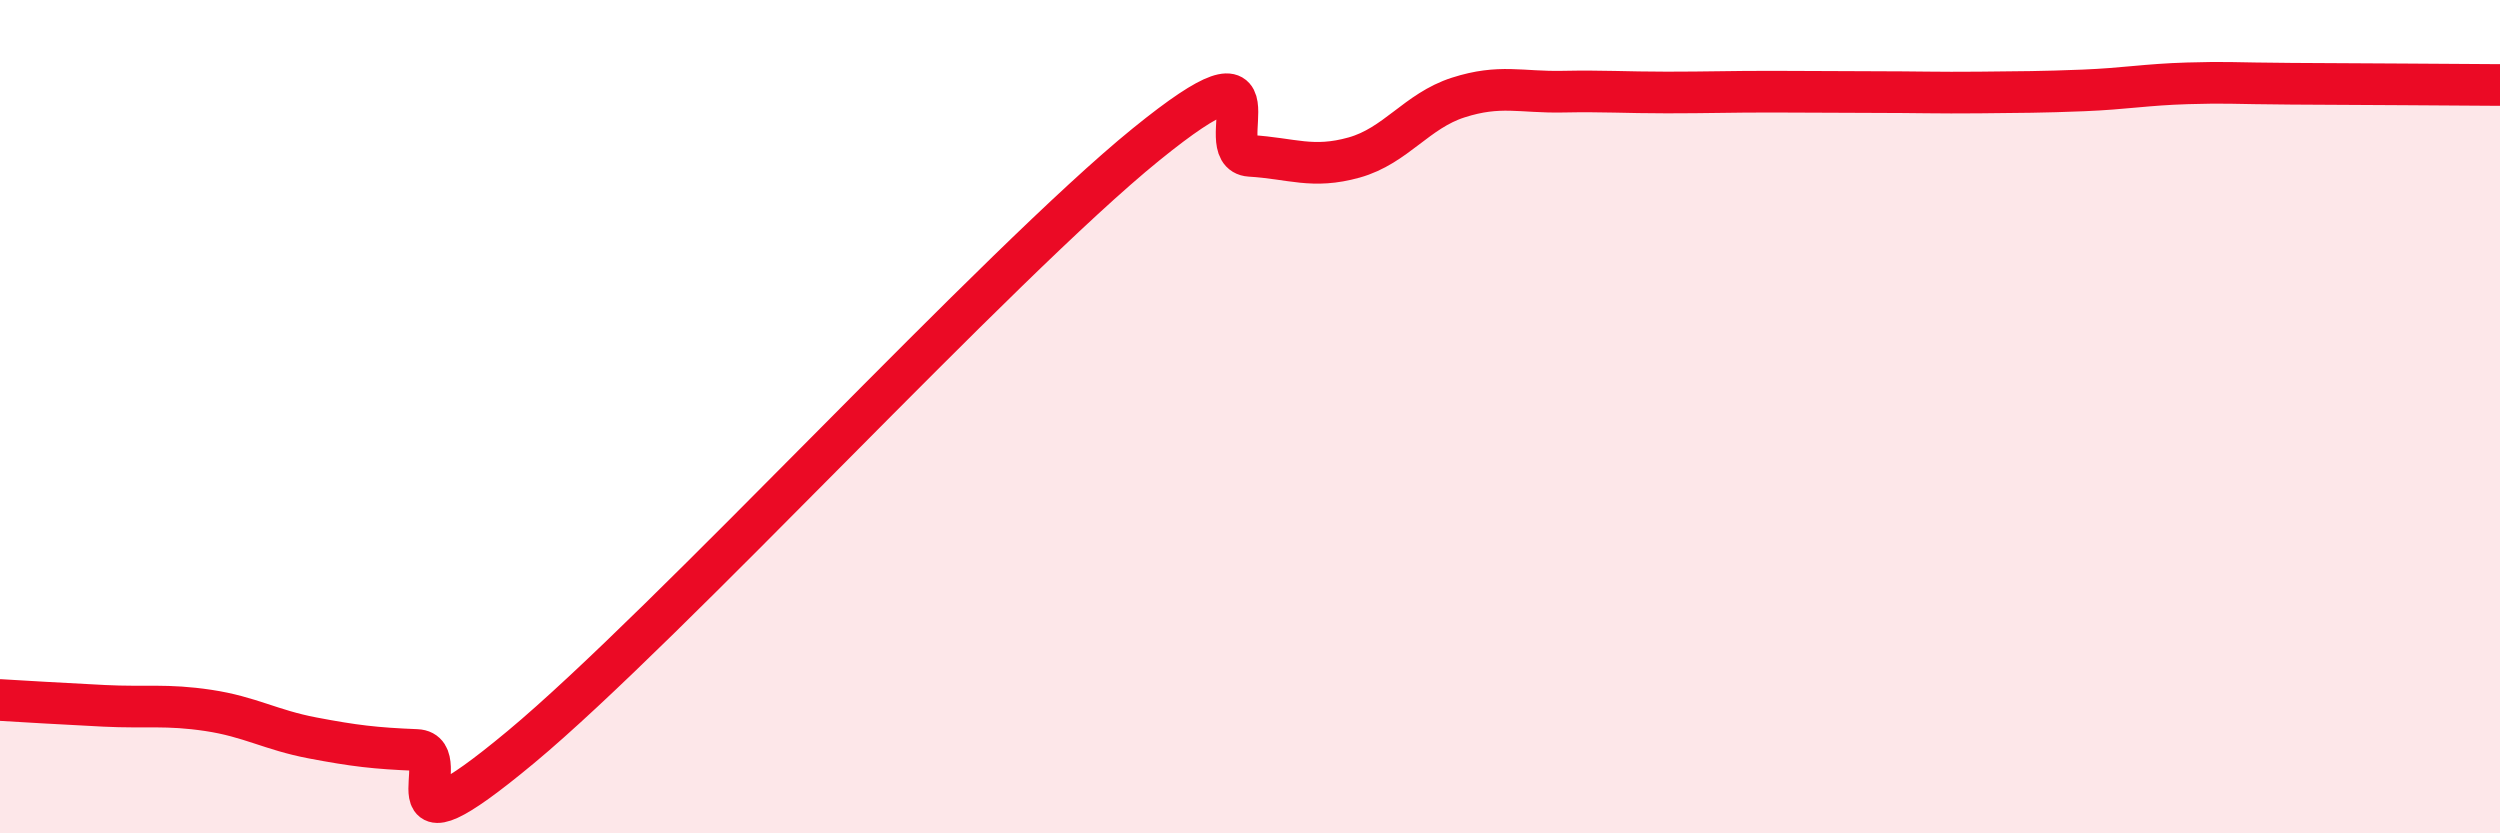 
    <svg width="60" height="20" viewBox="0 0 60 20" xmlns="http://www.w3.org/2000/svg">
      <path
        d="M 0,16.8 C 0.5,16.83 1.5,16.89 2.5,16.94 C 3.5,16.99 4,16.9 5,17.05 C 6,17.2 6.5,17.52 7.5,17.71 C 8.5,17.9 9,17.96 10,18 C 11,18.04 9,20.84 12.5,17.93 C 16,15.02 24,6.31 27.5,3.47 C 31,0.63 29,3.68 30,3.74 C 31,3.8 31.5,4.06 32.5,3.78 C 33.5,3.5 34,2.66 35,2.34 C 36,2.02 36.5,2.22 37.5,2.2 C 38.5,2.18 39,2.22 40,2.22 C 41,2.22 41.5,2.2 42.5,2.2 C 43.5,2.2 44,2.21 45,2.21 C 46,2.21 46.5,2.23 47.5,2.22 C 48.5,2.21 49,2.21 50,2.17 C 51,2.13 51.5,2.03 52.5,2 C 53.5,1.97 53.5,2 55,2.01 C 56.5,2.02 59,2.03 60,2.04L60 20L0 20Z"
        fill="#EB0A25"
        opacity="0.1"
        stroke-linecap="round"
        stroke-linejoin="round"
      />
      <path
        d="M 0,16.8 C 0.5,16.83 1.5,16.89 2.5,16.94 C 3.5,16.99 4,16.9 5,17.05 C 6,17.2 6.5,17.52 7.5,17.71 C 8.5,17.9 9,17.96 10,18 C 11,18.04 9,20.84 12.5,17.93 C 16,15.02 24,6.31 27.5,3.47 C 31,0.63 29,3.68 30,3.74 C 31,3.8 31.5,4.06 32.5,3.78 C 33.5,3.5 34,2.66 35,2.34 C 36,2.02 36.5,2.22 37.5,2.2 C 38.5,2.18 39,2.22 40,2.22 C 41,2.22 41.5,2.2 42.5,2.2 C 43.5,2.2 44,2.21 45,2.21 C 46,2.21 46.5,2.23 47.5,2.22 C 48.5,2.21 49,2.21 50,2.17 C 51,2.13 51.5,2.03 52.5,2 C 53.5,1.97 53.5,2 55,2.01 C 56.5,2.02 59,2.03 60,2.04"
        stroke="#EB0A25"
        stroke-width="1"
        fill="none"
        stroke-linecap="round"
        stroke-linejoin="round"
      />
    </svg>
  